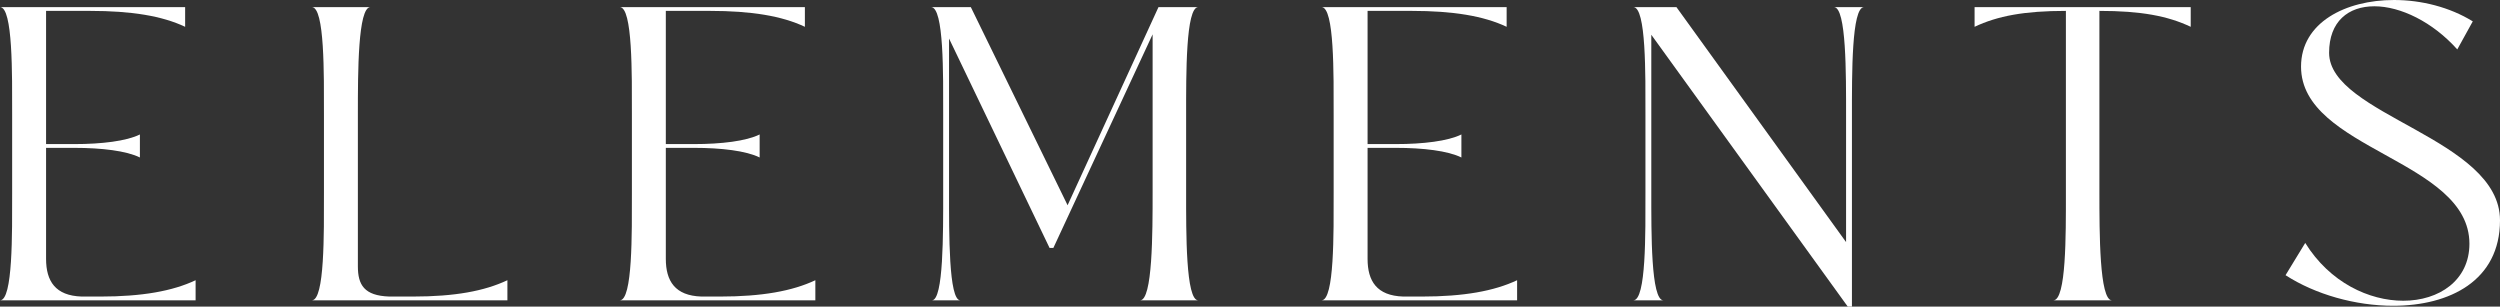 <?xml version="1.0" encoding="UTF-8"?>
<svg id="_レイヤー_2" data-name="レイヤー 2" xmlns="http://www.w3.org/2000/svg" viewBox="0 0 298.43 36.6">
  <rect x="0" y="0" width="298.43" height="36.6" fill="#333333" stroke="none"/>
  <defs>
    <style>
      .cls-1 {
        fill: #fff;
      }
    </style>
  </defs>
  <g id="SVG">
    <g>
      <path class="cls-1" d="M23.35,33.45v2.4H0c1.55,0,1.45-8.05,1.45-12.9v-9.2C1.45,8.9,1.55.85,0,.85h22.1v2.35c-2.75-1.3-6.4-1.9-11.35-1.9h-5.25v15.9h3.4c3.2,0,6.2-.35,7.8-1.15v2.75c-1.6-.8-4.6-1.15-7.8-1.15h-3.4v13.25c0,2.65,1.1,4.4,4.25,4.5h2.25c4.95,0,8.6-.65,11.35-1.95Z"/>
      <path class="cls-1" d="M60.57,33.45v2.4h-23.35c1.55,0,1.45-8.05,1.45-12.9v-9.2c0-4.85.1-12.9-1.45-12.9h7c-1.5,0-1.5,7.85-1.5,12.7v18.25c0,2.2.75,3.5,3.75,3.6h2.85c4.95,0,8.5-.65,11.25-1.95Z"/>
      <path class="cls-1" d="M97.33,33.45v2.4h-23.35c1.55,0,1.45-8.05,1.45-12.9v-9.2c0-4.85.1-12.9-1.45-12.9h22.1v2.35c-2.75-1.3-6.4-1.9-11.35-1.9h-5.25v15.9h3.4c3.2,0,6.2-.35,7.8-1.15v2.75c-1.6-.8-4.6-1.15-7.8-1.15h-3.4v13.25c0,2.65,1.1,4.4,4.25,4.5h2.25c4.95,0,8.6-.65,11.35-1.95Z"/>
      <path class="cls-1" d="M137.59,22.95V4.1l-11.85,25.5h-.45l-12-25v18.35c0,4.85-.05,12.9,1.35,12.9h-3.4c1.4,0,1.35-8.05,1.35-12.9v-9.2c0-4.85.1-12.9-1.45-12.9h4.75l11.55,23.65L138.29.85h4.75c-1.5,0-1.45,8.05-1.45,12.9v9.2c0,4.85-.05,12.9,1.45,12.9h-6.95c1.5,0,1.5-8.05,1.5-12.9Z"/>
      <path class="cls-1" d="M181.1,33.45v2.4h-23.35c1.55,0,1.45-8.05,1.45-12.9v-9.2c0-4.85.1-12.9-1.45-12.9h22.1v2.35c-2.75-1.3-6.4-1.9-11.35-1.9h-5.25v15.9h3.4c3.2,0,6.2-.35,7.8-1.15v2.75c-1.6-.8-4.6-1.15-7.8-1.15h-3.4v13.25c0,2.65,1.1,4.4,4.25,4.5h2.25c4.95,0,8.6-.65,11.35-1.95Z"/>
      <path class="cls-1" d="M218.92.85h3.6c-1.5,0-1.45,8.05-1.45,12.9v22.85h-.5l-23.45-32.45v18.8c0,4.85-.05,12.9,1.45,12.9h-3.6c1.55,0,1.45-8.05,1.45-12.9v-9.2c0-4.85.1-12.9-1.45-12.9h5.15l20.25,28.05v-15.15c0-4.85.05-12.9-1.45-12.9Z"/>
      <path class="cls-1" d="M235.71.85h25.8v2.35c-2.75-1.3-5.95-1.9-10.9-1.9v21.65c0,4.85,0,12.9,1.5,12.9h-7c1.55,0,1.5-7.85,1.5-12.7V1.3c-4.95,0-8.15.6-10.9,1.9V.85Z"/>
      <path class="cls-1" d="M275.18,29c2.95,4.75,7.65,6.9,11.7,6.9,4.3,0,7.9-2.45,7.9-6.8,0-10.05-20.1-11.2-20.1-21.15,0-5.25,5.3-7.95,11.1-7.95,3.25,0,6.65.85,9.4,2.55l-1.85,3.35c-2.95-3.3-6.8-5.15-9.9-5.15s-5.4,1.8-5.4,5.55c0,7.45,20.4,10.2,20.4,20,0,7.2-6,10.2-12.75,10.2-4.5,0-9.3-1.35-12.85-3.65l2.35-3.85Z"/>
    </g>
  </g>
</svg>